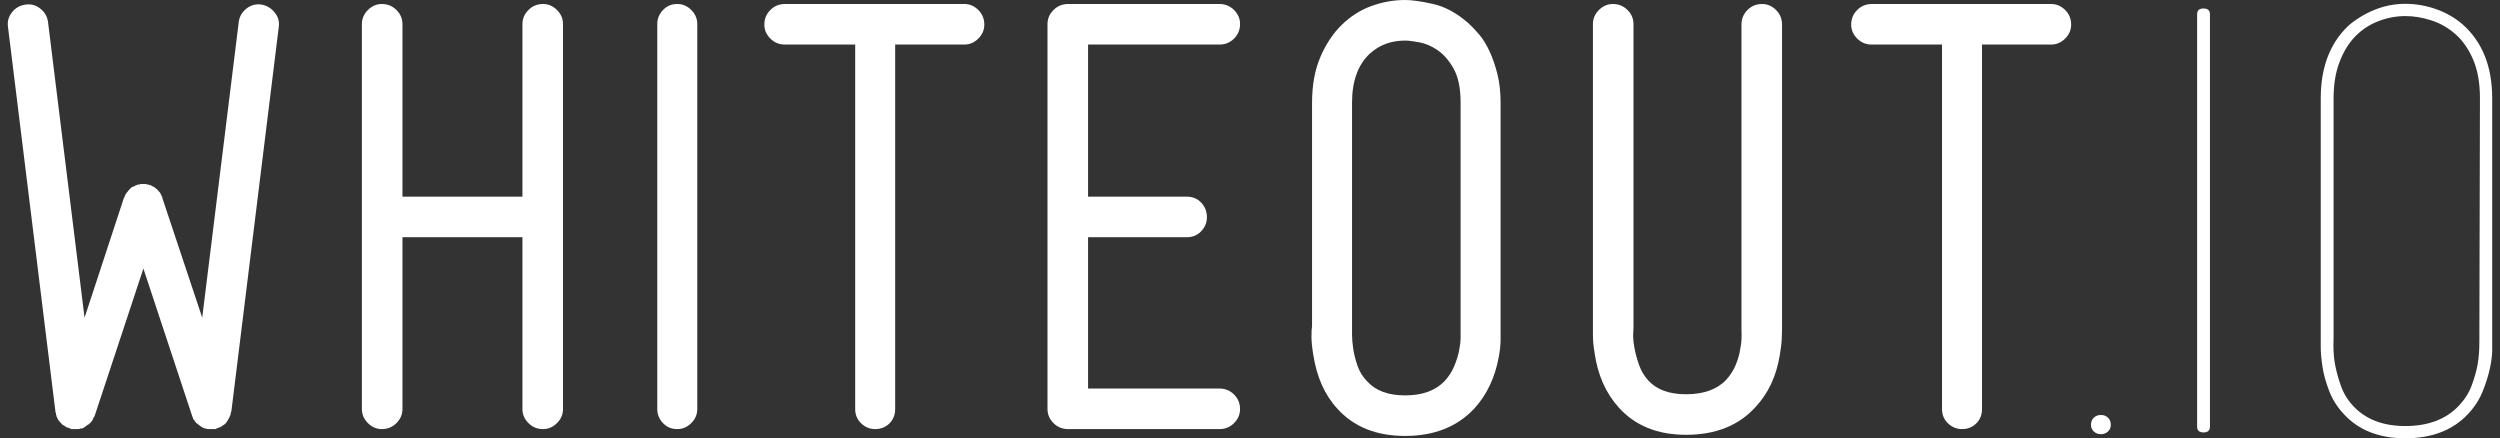 <?xml version="1.0" encoding="utf-8"?>
<!-- Generator: Adobe Illustrator 15.0.2, SVG Export Plug-In . SVG Version: 6.00 Build 0)  -->
<!DOCTYPE svg PUBLIC "-//W3C//DTD SVG 1.1//EN" "http://www.w3.org/Graphics/SVG/1.1/DTD/svg11.dtd">
<svg version="1.1" id="Ebene_1" xmlns="http://www.w3.org/2000/svg" xmlns:xlink="http://www.w3.org/1999/xlink" x="0px" y="0px"
	 width="321.522px" height="56.366px" viewBox="0 0 321.522 56.366" enable-background="new 0 0 321.522 56.366"
	 xml:space="preserve">
<rect x="0" y="0" width="321.522" height="56.366" fill="#333333" stroke="none"/>
<path fill="#FFFFFF" d="M29.097,54.303v0.074c-0.196,0.196-0.367,0.318-0.514,0.367c0,0.049-0.025,0.073-0.074,0.073l-0.073,0.073
	h-0.074l-0.073,0.073h-0.074c-0.147,0.049-0.319,0.122-0.514,0.221h-0.074h-0.073H27.48h-0.073H27.26h-0.147h-0.147h-0.074h-0.073
	h-0.074c-0.099,0-0.172-0.025-0.22-0.073h-0.147c-0.196-0.05-0.393-0.147-0.588-0.294c-0.049-0.048-0.099-0.085-0.147-0.11
	c-0.049-0.024-0.099-0.061-0.147-0.11L25.35,54.45h-0.074l-0.073-0.073v-0.074c-0.049,0-0.074-0.011-0.074-0.036
	c0-0.024-0.025-0.037-0.073-0.037v-0.073c0-0.049-0.013-0.073-0.037-0.073c-0.025,0-0.037-0.024-0.037-0.074h-0.073
	c0-0.098-0.025-0.146-0.074-0.146v-0.073l-0.073-0.147c0-0.048-0.013-0.085-0.037-0.11c-0.025-0.023-0.037-0.061-0.037-0.11
	l-6.246-18.885l-6.246,18.885c-0.049,0.05-0.074,0.123-0.074,0.221h-0.073c0,0.099-0.025,0.147-0.074,0.147v0.073l-0.073,0.146
	c-0.049,0.05-0.074,0.099-0.074,0.147c-0.049,0-0.073,0.025-0.073,0.073l-0.074,0.073l-0.073,0.074l-0.074,0.073l-0.147,0.146
	h-0.073c-0.099,0.099-0.196,0.173-0.294,0.221c-0.147,0.146-0.319,0.244-0.515,0.294h-0.147h-0.073
	c-0.049,0.048-0.099,0.073-0.147,0.073h-0.074H9.992H9.845H9.771H9.698H9.551H9.478H9.404H9.331H9.257H9.184
	c-0.147-0.049-0.319-0.123-0.515-0.221H8.596H8.522v-0.073H8.449l-0.074-0.073c-0.049,0-0.073-0.024-0.073-0.073H8.228
	c-0.099-0.049-0.22-0.147-0.367-0.294v-0.073H7.787c0-0.049-0.025-0.074-0.073-0.074c0-0.048-0.025-0.073-0.074-0.073v-0.073
	l-0.073-0.073l-0.074-0.074l-0.22-0.44v-0.147c-0.049,0-0.074-0.023-0.074-0.073v-0.073v-0.073v-0.074
	c-0.049-0.048-0.073-0.121-0.073-0.22L1.027,3.453C0.928,2.769,1.1,2.144,1.541,1.58C1.982,1.018,2.57,0.687,3.305,0.588
	C3.99,0.49,4.615,0.661,5.179,1.103c0.562,0.44,0.893,1.004,0.992,1.689l4.703,38.063l5.07-15.431l0.073-0.073v-0.074
	c0-0.048,0.024-0.073,0.074-0.073v-0.073v-0.073l0.147-0.147v-0.073l0.073-0.073l0.074-0.074c0-0.048,0.024-0.073,0.073-0.073
	v-0.073h0.074V24.47l0.073-0.074c0.048,0,0.074-0.023,0.074-0.073h0.073v-0.073l0.074-0.073c0.098-0.098,0.208-0.159,0.331-0.184
	c0.122-0.024,0.232-0.085,0.331-0.185h0.147l0.074-0.073h0.073h0.074h0.073h0.074v-0.073h0.073h0.074h0.073h0.074h0.073h0.074h0.073
	h0.074h0.073h0.074h0.073l0.074,0.073h0.073h0.147c0.048,0,0.074,0.013,0.074,0.037c0,0.025,0.024,0.036,0.073,0.036h0.147
	c0.098,0.1,0.195,0.16,0.294,0.185c0.098,0.024,0.195,0.086,0.294,0.184l0.073,0.073c0.048,0,0.074,0.025,0.074,0.073h0.073v0.073
	h0.074v0.074c0.048,0,0.073,0.025,0.073,0.073h0.074v0.073l0.073,0.073l0.074,0.074c0,0.049,0.024,0.073,0.073,0.073v0.073v0.073
	h0.074v0.074v0.073c0.048,0,0.073,0.025,0.073,0.073l0.074,0.073v0.074v0.073l5.144,15.431l4.703-38.063
	c0.098-0.686,0.428-1.249,0.992-1.689c0.563-0.441,1.188-0.612,1.874-0.515c0.686,0.099,1.261,0.43,1.727,0.992
	c0.465,0.563,0.648,1.188,0.551,1.873l-6.099,49.454c-0.049,0.049-0.073,0.122-0.073,0.22v0.074v0.073l-0.074,0.073v0.073
	c0,0.05-0.025,0.099-0.073,0.147c0,0.099-0.049,0.196-0.147,0.294c0,0.049-0.025,0.099-0.074,0.146v0.074h-0.073v0.073l-0.074,0.073
	v0.073H29.097z"/>
<path fill="#FFFFFF" d="M69.835,0.515c0.686,0,1.286,0.257,1.8,0.771c0.514,0.514,0.771,1.114,0.771,1.8v49.527
	c0,0.687-0.257,1.285-0.771,1.8s-1.115,0.771-1.8,0.771c-0.735,0-1.359-0.257-1.874-0.771c-0.514-0.515-0.771-1.113-0.771-1.8
	V30.508H51.759v22.105c0,0.687-0.257,1.285-0.771,1.8c-0.515,0.515-1.139,0.771-1.874,0.771c-0.687,0-1.286-0.257-1.8-0.771
	s-0.771-1.113-0.771-1.8V3.086c0-0.686,0.257-1.286,0.771-1.8c0.514-0.515,1.114-0.771,1.8-0.771c0.735,0,1.359,0.257,1.874,0.771
	c0.514,0.514,0.771,1.114,0.771,1.8V25.29H67.19V3.086c0-0.686,0.257-1.286,0.771-1.8C68.476,0.771,69.101,0.515,69.835,0.515z"/>
<path fill="#FFFFFF" d="M87.104,55.185c-0.735,0-1.348-0.257-1.837-0.771c-0.49-0.515-0.735-1.113-0.735-1.8V3.086
	c0-0.686,0.245-1.286,0.735-1.8c0.489-0.515,1.102-0.771,1.837-0.771c0.686,0,1.286,0.257,1.8,0.771
	c0.515,0.514,0.771,1.114,0.771,1.8v49.527c0,0.687-0.257,1.285-0.771,1.8C88.39,54.928,87.789,55.185,87.104,55.185z"/>
<path fill="#FFFFFF" d="M125.82,1.286c0.515,0.514,0.771,1.139,0.771,1.873c0,0.688-0.257,1.286-0.771,1.801
	c-0.514,0.515-1.115,0.771-1.8,0.771h-8.892v46.882c0,0.734-0.246,1.348-0.734,1.837c-0.491,0.489-1.103,0.734-1.837,0.734
	c-0.687,0-1.286-0.245-1.8-0.734c-0.514-0.489-0.771-1.103-0.771-1.837V5.731h-9.039c-0.735,0-1.359-0.257-1.874-0.771
	c-0.515-0.515-0.771-1.113-0.771-1.801c0-0.734,0.257-1.359,0.771-1.873c0.514-0.515,1.139-0.771,1.874-0.771h23.074
	C124.705,0.515,125.306,0.771,125.82,1.286z"/>
<path fill="#FFFFFF" d="M158.71,50.739c0.515,0.515,0.771,1.139,0.771,1.874c0,0.687-0.257,1.285-0.771,1.8
	c-0.514,0.515-1.139,0.771-1.873,0.771h-19.473c-0.735,0-1.359-0.257-1.875-0.771c-0.514-0.515-0.771-1.113-0.771-1.8V3.086
	c0-0.686,0.258-1.286,0.771-1.8c0.516-0.515,1.14-0.771,1.875-0.771h19.473c0.734,0,1.359,0.257,1.873,0.771
	c0.515,0.514,0.771,1.114,0.771,1.8c0,0.735-0.257,1.359-0.771,1.874c-0.514,0.515-1.139,0.771-1.873,0.771h-16.901V25.29h12.712
	c0.735,0,1.348,0.258,1.838,0.771c0.488,0.515,0.734,1.14,0.734,1.874c0,0.687-0.246,1.286-0.734,1.801
	c-0.49,0.514-1.103,0.771-1.838,0.771h-12.712v19.46h16.901C157.572,49.968,158.197,50.225,158.71,50.739z"/>
<path fill="#FFFFFF" d="M180.718,56.066c-3.723,0-6.639-1.176-8.744-3.527c-1.617-1.763-2.646-4.089-3.086-6.98
	c-0.146-0.882-0.221-1.641-0.221-2.278c0-0.636,0.023-1.076,0.074-1.322V13.227c0-2.253,0.354-4.213,1.064-5.879
	c0.71-1.664,1.629-3.049,2.756-4.151s2.4-1.91,3.821-2.425C177.803,0.257,179.25,0,180.718,0c0.883,0,2.082,0.172,3.602,0.515
	c1.518,0.343,3.012,1.151,4.482,2.425c0.488,0.44,0.979,0.955,1.469,1.543c0.489,0.588,0.93,1.312,1.323,2.168
	c0.392,0.857,0.722,1.825,0.991,2.902c0.27,1.078,0.404,2.303,0.404,3.674v29.246c0,0.196,0,0.601,0,1.212
	c0,0.613-0.073,1.336-0.221,2.168c-0.49,2.694-1.543,4.924-3.159,6.687C187.406,54.891,184.441,56.066,180.718,56.066z
	 M173.884,42.252c0,0.05,0,0.319,0,0.809c0,0.49,0.049,1.078,0.147,1.764c0.098,0.687,0.281,1.421,0.552,2.204
	c0.268,0.784,0.697,1.47,1.285,2.058c1.077,1.176,2.693,1.764,4.85,1.764c2.205,0,3.895-0.612,5.07-1.837
	c0.539-0.588,0.955-1.237,1.25-1.947c0.293-0.71,0.502-1.384,0.624-2.021c0.122-0.636,0.185-1.176,0.185-1.616
	c0-0.441,0-0.686,0-0.734v-0.147V13.227c0-1.861-0.295-3.318-0.883-4.372c-0.588-1.053-1.273-1.849-2.057-2.388
	c-0.785-0.539-1.58-0.882-2.389-1.029c-0.809-0.146-1.408-0.221-1.801-0.221c-1.812,0-3.332,0.564-4.556,1.69
	c-1.519,1.422-2.278,3.527-2.278,6.319v28.805V42.252z"/>
<path fill="#FFFFFF" d="M216.842,55.92c-3.675,0-6.565-1.176-8.671-3.527c-1.666-1.861-2.695-4.188-3.086-6.98
	c-0.147-0.882-0.221-1.642-0.221-2.278c0-0.636,0-1.077,0-1.322V3.086c0-0.686,0.258-1.286,0.771-1.8
	c0.514-0.515,1.113-0.771,1.801-0.771c0.734,0,1.359,0.257,1.873,0.771c0.515,0.514,0.771,1.114,0.771,1.8v38.799v0.221
	c0,0.049-0.012,0.318-0.036,0.808c-0.025,0.49,0.024,1.078,0.147,1.764c0.121,0.687,0.317,1.422,0.587,2.204
	c0.269,0.785,0.673,1.47,1.213,2.058c1.077,1.176,2.693,1.764,4.85,1.764c2.253,0,3.968-0.611,5.144-1.837
	c0.539-0.588,0.955-1.236,1.249-1.947c0.294-0.709,0.489-1.407,0.588-2.094c0.147-0.735,0.195-1.494,0.147-2.278v-0.221V3.159
	c0-0.734,0.257-1.359,0.771-1.873c0.515-0.515,1.139-0.771,1.874-0.771c0.686,0,1.286,0.257,1.8,0.771
	c0.515,0.514,0.771,1.139,0.771,1.873v39.166c0,0.196-0.013,0.601-0.036,1.213c-0.025,0.613-0.11,1.335-0.258,2.168
	c-0.44,2.694-1.494,4.923-3.159,6.687C223.578,54.744,220.615,55.92,216.842,55.92z"/>
<path fill="#FFFFFF" d="M265.598,1.286c0.514,0.514,0.771,1.139,0.771,1.873c0,0.688-0.258,1.286-0.771,1.801
	c-0.515,0.515-1.115,0.771-1.801,0.771h-8.892v46.882c0,0.734-0.245,1.348-0.734,1.837c-0.49,0.489-1.103,0.734-1.837,0.734
	c-0.687,0-1.286-0.245-1.801-0.734s-0.771-1.103-0.771-1.837V5.731h-9.038c-0.735,0-1.359-0.257-1.874-0.771
	s-0.771-1.113-0.771-1.801c0-0.734,0.257-1.359,0.771-1.873c0.515-0.515,1.139-0.771,1.874-0.771h23.073
	C264.483,0.515,265.083,0.771,265.598,1.286z"/>
<g>
	<path fill="#FFFFFF" d="M270.195,53.366c0.349,0,0.649,0.112,0.899,0.338c0.25,0.225,0.375,0.538,0.375,0.938
		c0,0.351-0.125,0.638-0.375,0.862s-0.551,0.338-0.899,0.338c-0.351,0-0.65-0.113-0.9-0.338c-0.251-0.225-0.375-0.512-0.375-0.862
		c0-0.399,0.124-0.713,0.375-0.938C269.544,53.479,269.844,53.366,270.195,53.366z"/>
	<path fill="#FFFFFF" d="M283.395,55.616c-0.551,0-0.825-0.249-0.825-0.75V1.841c0-0.499,0.274-0.75,0.825-0.75
		c0.549,0,0.824,0.251,0.824,0.75v53.025C284.219,55.367,283.944,55.616,283.395,55.616z"/>
	<path fill="#FFFFFF" d="M320.518,43.842c0,0.149,0,0.551,0,1.199c0,0.65-0.101,1.438-0.3,2.363c-0.2,0.926-0.514,1.912-0.938,2.962
		c-0.426,1.05-1.062,2.025-1.912,2.925c-1.95,2.051-4.626,3.075-8.025,3.075c-3.351,0-5.976-1.024-7.875-3.075
		c-0.851-0.899-1.488-1.899-1.912-3c-0.426-1.099-0.713-2.137-0.863-3.112c-0.149-0.975-0.225-1.812-0.225-2.513
		c0-0.699,0-1.125,0-1.274v-30.75c0-4,1.2-7.125,3.6-9.375c1-0.85,2.125-1.525,3.375-2.025c1.25-0.499,2.551-0.75,3.9-0.75
		s2.662,0.225,3.938,0.675c1.275,0.45,2.412,1.1,3.412,1.95c2.551,2.25,3.825,5.426,3.825,9.525V43.842z M318.943,12.642
		c0-1.95-0.288-3.6-0.862-4.95c-0.575-1.35-1.325-2.438-2.25-3.263c-0.926-0.825-1.963-1.425-3.112-1.8
		c-1.15-0.375-2.275-0.562-3.375-0.562c-1.15,0-2.287,0.213-3.412,0.638c-1.125,0.425-2.113,1.062-2.963,1.912
		c-0.851,0.851-1.537,1.95-2.062,3.3s-0.787,2.925-0.787,4.725v30.825c-0.051,1.25,0,2.312,0.149,3.188
		c0.15,0.875,0.399,1.825,0.75,2.85c0.35,1.025,0.9,1.938,1.65,2.737c1.6,1.7,3.825,2.55,6.675,2.55c2.949,0,5.25-0.874,6.9-2.625
		c0.75-0.799,1.299-1.674,1.649-2.625c0.35-0.949,0.601-1.837,0.75-2.662c0.15-0.825,0.226-1.812,0.226-2.963L318.943,12.642z"/>
</g>
</svg>
